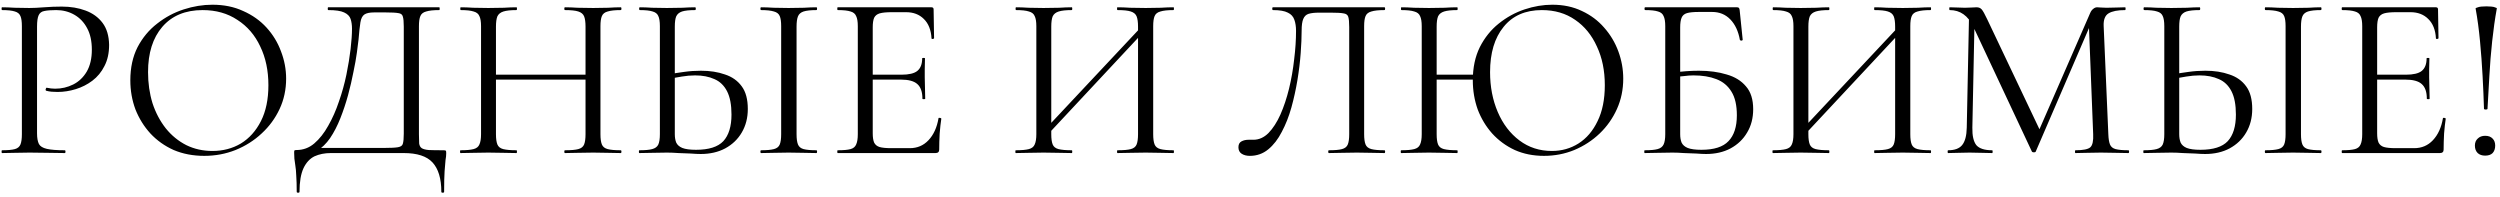 <?xml version="1.0" encoding="UTF-8"?> <svg xmlns="http://www.w3.org/2000/svg" width="343" height="27" viewBox="0 0 343 27" fill="none"><path d="M5.082 18.28C5.082 18.92 5.167 19.411 5.338 19.752C5.508 20.072 5.871 20.296 6.426 20.424C6.98 20.552 7.801 20.616 8.889 20.616C8.954 20.616 8.986 20.68 8.986 20.808C8.986 20.936 8.954 21 8.889 21C8.207 21 7.46 20.989 6.649 20.968C5.86 20.947 4.996 20.936 4.058 20.936C3.353 20.936 2.671 20.947 2.01 20.968C1.369 20.989 0.793 21 0.281 21C0.239 21 0.217 20.936 0.217 20.808C0.217 20.68 0.239 20.616 0.281 20.616C1.071 20.616 1.657 20.563 2.042 20.456C2.425 20.349 2.682 20.136 2.809 19.816C2.938 19.496 3.002 19.027 3.002 18.408V3.592C3.002 2.973 2.938 2.515 2.809 2.216C2.682 1.896 2.425 1.683 2.042 1.576C1.657 1.448 1.071 1.384 0.281 1.384C0.239 1.384 0.217 1.32 0.217 1.192C0.217 1.064 0.239 1 0.281 1C0.793 1 1.369 1.021 2.01 1.064C2.65 1.085 3.321 1.096 4.026 1.096C4.58 1.096 5.252 1.064 6.042 1C6.852 0.936 7.663 0.904 8.473 0.904C9.69 0.904 10.777 1.085 11.738 1.448C12.719 1.811 13.498 2.376 14.073 3.144C14.649 3.912 14.948 4.915 14.97 6.152C14.97 7.283 14.756 8.253 14.329 9.064C13.924 9.875 13.37 10.547 12.665 11.08C11.983 11.592 11.226 11.976 10.393 12.232C9.562 12.488 8.729 12.616 7.897 12.616C7.641 12.616 7.375 12.605 7.098 12.584C6.841 12.563 6.596 12.52 6.362 12.456C6.276 12.435 6.244 12.36 6.266 12.232C6.308 12.083 6.362 12.019 6.426 12.04C6.617 12.083 6.809 12.115 7.002 12.136C7.215 12.157 7.407 12.168 7.577 12.168C8.452 12.168 9.274 11.976 10.041 11.592C10.809 11.208 11.428 10.621 11.898 9.832C12.367 9.021 12.601 8.019 12.601 6.824C12.601 5.651 12.388 4.669 11.961 3.88C11.535 3.069 10.948 2.451 10.201 2.024C9.455 1.597 8.623 1.384 7.705 1.384C7.002 1.384 6.457 1.427 6.074 1.512C5.711 1.576 5.455 1.768 5.306 2.088C5.156 2.408 5.082 2.931 5.082 3.656V18.28ZM28.024 21.384C26.488 21.384 25.091 21.117 23.832 20.584C22.595 20.029 21.529 19.272 20.633 18.312C19.758 17.352 19.075 16.253 18.584 15.016C18.115 13.757 17.881 12.424 17.881 11.016C17.881 9.288 18.211 7.773 18.872 6.472C19.555 5.171 20.451 4.093 21.561 3.24C22.67 2.365 23.886 1.715 25.209 1.288C26.531 0.861 27.843 0.648 29.145 0.648C30.723 0.648 32.131 0.936 33.368 1.512C34.627 2.067 35.694 2.824 36.569 3.784C37.443 4.744 38.105 5.832 38.553 7.048C39.022 8.264 39.257 9.512 39.257 10.792C39.257 12.285 38.958 13.672 38.361 14.952C37.763 16.232 36.942 17.352 35.897 18.312C34.873 19.272 33.678 20.029 32.312 20.584C30.968 21.117 29.539 21.384 28.024 21.384ZM29.145 20.712C30.595 20.712 31.896 20.371 33.048 19.688C34.2 18.984 35.118 17.96 35.8 16.616C36.483 15.272 36.825 13.629 36.825 11.688C36.825 9.683 36.451 7.912 35.705 6.376C34.979 4.819 33.934 3.603 32.569 2.728C31.224 1.832 29.635 1.384 27.8 1.384C25.433 1.384 23.587 2.152 22.265 3.688C20.963 5.203 20.312 7.272 20.312 9.896C20.312 11.411 20.515 12.829 20.921 14.152C21.347 15.453 21.955 16.605 22.744 17.608C23.534 18.589 24.473 19.357 25.561 19.912C26.648 20.445 27.843 20.712 29.145 20.712ZM60.838 20.616C61.03 20.616 61.137 20.637 61.158 20.68C61.201 20.701 61.222 20.808 61.222 21C61.222 21.299 61.19 21.619 61.126 21.96C61.083 22.323 61.041 22.835 60.998 23.496C60.955 24.157 60.934 25.096 60.934 26.312C60.934 26.397 60.87 26.44 60.742 26.44C60.614 26.44 60.55 26.397 60.55 26.312C60.55 24.499 60.145 23.155 59.334 22.28C58.545 21.427 57.233 21 55.398 21H45.382C44.55 21 43.803 21.149 43.142 21.448C42.502 21.768 42.001 22.312 41.638 23.08C41.275 23.869 41.094 24.947 41.094 26.312C41.094 26.397 41.03 26.44 40.902 26.44C40.774 26.44 40.71 26.397 40.71 26.312C40.71 25.416 40.689 24.68 40.646 24.104C40.625 23.528 40.582 23.059 40.518 22.696C40.475 22.333 40.433 22.024 40.39 21.768C40.369 21.512 40.358 21.245 40.358 20.968C40.358 20.797 40.369 20.691 40.39 20.648C40.433 20.605 40.529 20.584 40.678 20.584C41.595 20.584 42.406 20.285 43.11 19.688C43.835 19.069 44.475 18.259 45.03 17.256C45.606 16.253 46.097 15.144 46.502 13.928C46.929 12.712 47.27 11.485 47.526 10.248C47.782 8.989 47.974 7.816 48.102 6.728C48.23 5.619 48.294 4.691 48.294 3.944C48.294 3.432 48.23 2.984 48.102 2.6C47.974 2.216 47.675 1.917 47.206 1.704C46.758 1.491 46.033 1.384 45.03 1.384C44.987 1.384 44.966 1.32 44.966 1.192C44.966 1.064 44.987 1 45.03 1C45.158 1 45.51 1 46.086 1C46.683 1 47.43 1 48.326 1C49.222 1 50.182 1 51.206 1C52.251 1 53.286 1 54.31 1C55.334 1 56.283 1 57.158 1C58.033 1 58.747 1 59.302 1C59.857 1 60.177 1 60.262 1C60.305 1 60.326 1.064 60.326 1.192C60.326 1.32 60.305 1.384 60.262 1.384C59.473 1.384 58.875 1.448 58.47 1.576C58.065 1.683 57.798 1.896 57.67 2.216C57.542 2.515 57.478 2.973 57.478 3.592V18.408C57.478 18.941 57.489 19.368 57.51 19.688C57.553 19.987 57.67 20.2 57.862 20.328C58.054 20.456 58.374 20.541 58.822 20.584C59.291 20.605 59.963 20.616 60.838 20.616ZM55.398 18.344V3.656C55.398 2.995 55.355 2.536 55.27 2.28C55.206 2.003 55.003 1.843 54.662 1.8C54.321 1.736 53.734 1.704 52.902 1.704H51.334C50.715 1.704 50.267 1.8 49.99 1.992C49.713 2.184 49.531 2.547 49.446 3.08C49.361 3.613 49.275 4.403 49.19 5.448C49.147 5.832 49.073 6.419 48.966 7.208C48.859 7.997 48.699 8.893 48.486 9.896C48.294 10.899 48.049 11.955 47.75 13.064C47.451 14.152 47.099 15.208 46.694 16.232C46.289 17.256 45.819 18.163 45.286 18.952C44.753 19.72 44.145 20.307 43.462 20.712V20.296H52.742C53.617 20.296 54.235 20.264 54.598 20.2C54.982 20.136 55.206 19.976 55.27 19.72C55.355 19.443 55.398 18.984 55.398 18.344ZM80.335 3.656C80.335 3.037 80.27 2.568 80.142 2.248C80.014 1.928 79.748 1.704 79.343 1.576C78.959 1.448 78.35 1.384 77.519 1.384C77.454 1.384 77.422 1.32 77.422 1.192C77.422 1.064 77.454 1 77.519 1C78.031 1 78.606 1.021 79.246 1.064C79.886 1.085 80.601 1.096 81.391 1.096C82.094 1.096 82.777 1.085 83.439 1.064C84.1 1.021 84.676 1 85.166 1C85.231 1 85.263 1.064 85.263 1.192C85.263 1.32 85.231 1.384 85.166 1.384C84.377 1.384 83.78 1.448 83.374 1.576C82.969 1.683 82.703 1.896 82.575 2.216C82.447 2.515 82.382 2.973 82.382 3.592V18.408C82.382 19.027 82.447 19.496 82.575 19.816C82.703 20.136 82.969 20.349 83.374 20.456C83.78 20.563 84.377 20.616 85.166 20.616C85.231 20.616 85.263 20.68 85.263 20.808C85.263 20.936 85.231 21 85.166 21C84.676 21 84.1 20.989 83.439 20.968C82.777 20.947 82.094 20.936 81.391 20.936C80.601 20.936 79.886 20.947 79.246 20.968C78.606 20.989 78.031 21 77.519 21C77.454 21 77.422 20.936 77.422 20.808C77.422 20.68 77.454 20.616 77.519 20.616C78.35 20.616 78.959 20.563 79.343 20.456C79.748 20.349 80.014 20.136 80.142 19.816C80.27 19.496 80.335 19.027 80.335 18.408V3.656ZM66.927 10.92V10.248H81.231V10.92H66.927ZM65.999 18.408V3.592C65.999 2.973 65.924 2.515 65.775 2.216C65.647 1.896 65.38 1.683 64.975 1.576C64.591 1.448 64.004 1.384 63.215 1.384C63.172 1.384 63.151 1.32 63.151 1.192C63.151 1.064 63.172 1 63.215 1C63.727 1 64.302 1.021 64.942 1.064C65.604 1.085 66.287 1.096 66.99 1.096C67.78 1.096 68.495 1.085 69.135 1.064C69.775 1.021 70.35 1 70.862 1C70.905 1 70.927 1.064 70.927 1.192C70.927 1.32 70.905 1.384 70.862 1.384C70.073 1.384 69.476 1.448 69.07 1.576C68.665 1.704 68.388 1.928 68.239 2.248C68.111 2.568 68.046 3.037 68.046 3.656V18.408C68.046 19.027 68.111 19.496 68.239 19.816C68.367 20.136 68.633 20.349 69.038 20.456C69.465 20.563 70.073 20.616 70.862 20.616C70.905 20.616 70.927 20.68 70.927 20.808C70.927 20.936 70.905 21 70.862 21C70.329 21 69.743 20.989 69.103 20.968C68.484 20.947 67.78 20.936 66.99 20.936C66.287 20.936 65.604 20.947 64.942 20.968C64.281 20.989 63.694 21 63.182 21C63.14 21 63.118 20.936 63.118 20.808C63.118 20.68 63.14 20.616 63.182 20.616C63.972 20.616 64.569 20.563 64.975 20.456C65.38 20.349 65.647 20.136 65.775 19.816C65.924 19.496 65.999 19.027 65.999 18.408ZM96.136 21.128C95.773 21.128 95.314 21.107 94.76 21.064C94.226 21.043 93.672 21.021 93.096 21C92.52 20.957 91.986 20.936 91.496 20.936C90.813 20.936 90.141 20.947 89.48 20.968C88.84 20.989 88.253 21 87.72 21C87.677 21 87.656 20.936 87.656 20.808C87.656 20.68 87.677 20.616 87.72 20.616C88.509 20.616 89.096 20.563 89.48 20.456C89.885 20.349 90.162 20.147 90.312 19.848C90.461 19.528 90.536 19.048 90.536 18.408V3.592C90.536 2.952 90.461 2.483 90.312 2.184C90.184 1.885 89.928 1.683 89.544 1.576C89.16 1.448 88.573 1.384 87.784 1.384C87.72 1.384 87.688 1.32 87.688 1.192C87.688 1.064 87.72 1 87.784 1C88.296 1 88.861 1.021 89.48 1.064C90.098 1.085 90.77 1.096 91.496 1.096C92.264 1.096 92.978 1.085 93.64 1.064C94.301 1.021 94.877 1 95.368 1C95.432 1 95.464 1.064 95.464 1.192C95.464 1.32 95.432 1.384 95.368 1.384C94.578 1.384 93.981 1.448 93.576 1.576C93.192 1.704 92.925 1.928 92.776 2.248C92.648 2.547 92.584 3.016 92.584 3.656V18.408C92.584 18.856 92.648 19.24 92.776 19.56C92.925 19.88 93.202 20.125 93.608 20.296C94.034 20.467 94.664 20.552 95.496 20.552C97.245 20.552 98.493 20.157 99.24 19.368C99.986 18.557 100.36 17.341 100.36 15.72C100.36 14.376 100.157 13.309 99.752 12.52C99.346 11.731 98.77 11.176 98.024 10.856C97.277 10.515 96.392 10.344 95.368 10.344C94.77 10.344 94.162 10.397 93.544 10.504C92.925 10.589 92.317 10.717 91.72 10.888L91.656 10.248C92.381 10.077 93.117 9.949 93.864 9.864C94.61 9.757 95.378 9.704 96.168 9.704C97.405 9.704 98.504 9.875 99.464 10.216C100.445 10.536 101.213 11.08 101.768 11.848C102.322 12.595 102.6 13.629 102.6 14.952C102.6 16.168 102.322 17.245 101.768 18.184C101.234 19.101 100.477 19.827 99.496 20.36C98.536 20.872 97.416 21.128 96.136 21.128ZM109.288 18.408C109.288 19.027 109.352 19.496 109.48 19.816C109.608 20.136 109.864 20.349 110.248 20.456C110.653 20.563 111.24 20.616 112.008 20.616C112.072 20.616 112.104 20.68 112.104 20.808C112.104 20.936 112.072 21 112.008 21C111.496 21 110.92 20.989 110.28 20.968C109.661 20.947 108.968 20.936 108.2 20.936C107.496 20.936 106.813 20.947 106.152 20.968C105.512 20.989 104.936 21 104.424 21C104.36 21 104.328 20.936 104.328 20.808C104.328 20.68 104.36 20.616 104.424 20.616C105.192 20.616 105.778 20.563 106.184 20.456C106.589 20.349 106.856 20.136 106.984 19.816C107.112 19.496 107.176 19.027 107.176 18.408V3.592C107.176 2.973 107.112 2.515 106.984 2.216C106.856 1.896 106.589 1.683 106.184 1.576C105.778 1.448 105.192 1.384 104.424 1.384C104.36 1.384 104.328 1.32 104.328 1.192C104.328 1.064 104.36 1 104.424 1C104.936 1 105.512 1.021 106.152 1.064C106.813 1.085 107.496 1.096 108.2 1.096C108.968 1.096 109.672 1.085 110.312 1.064C110.952 1.021 111.517 1 112.008 1C112.072 1 112.104 1.064 112.104 1.192C112.104 1.32 112.072 1.384 112.008 1.384C111.24 1.384 110.653 1.448 110.248 1.576C109.864 1.704 109.608 1.928 109.48 2.248C109.352 2.568 109.288 3.037 109.288 3.656V18.408ZM128.347 21H114.939C114.896 21 114.875 20.936 114.875 20.808C114.875 20.68 114.896 20.616 114.939 20.616C115.728 20.616 116.315 20.563 116.699 20.456C117.083 20.349 117.339 20.136 117.467 19.816C117.616 19.496 117.691 19.027 117.691 18.408V3.592C117.691 2.973 117.616 2.515 117.467 2.216C117.339 1.896 117.083 1.683 116.699 1.576C116.315 1.448 115.728 1.384 114.939 1.384C114.896 1.384 114.875 1.32 114.875 1.192C114.875 1.064 114.896 1 114.939 1H127.803C127.995 1 128.091 1.096 128.091 1.288L128.155 5.224C128.155 5.288 128.091 5.331 127.963 5.352C127.856 5.352 127.803 5.32 127.803 5.256C127.739 4.104 127.387 3.219 126.747 2.6C126.128 1.981 125.317 1.672 124.315 1.672H122.363C121.637 1.672 121.083 1.725 120.699 1.832C120.336 1.939 120.08 2.141 119.931 2.44C119.803 2.739 119.739 3.176 119.739 3.752V18.28C119.739 18.835 119.803 19.261 119.931 19.56C120.08 19.859 120.325 20.061 120.667 20.168C121.029 20.275 121.563 20.328 122.267 20.328H124.827C125.851 20.328 126.704 19.965 127.387 19.24C128.091 18.493 128.549 17.491 128.763 16.232C128.763 16.168 128.827 16.147 128.955 16.168C129.083 16.189 129.147 16.232 129.147 16.296C129.061 16.851 128.987 17.523 128.923 18.312C128.88 19.101 128.859 19.837 128.859 20.52C128.859 20.84 128.688 21 128.347 21ZM126.555 13.544C126.555 12.605 126.32 11.933 125.851 11.528C125.403 11.123 124.645 10.92 123.579 10.92H118.779V10.248H123.675C124.699 10.248 125.424 10.077 125.851 9.736C126.299 9.373 126.523 8.797 126.523 8.008C126.523 7.965 126.587 7.944 126.715 7.944C126.843 7.944 126.907 7.965 126.907 8.008C126.907 8.648 126.896 9.149 126.875 9.512C126.875 9.853 126.875 10.216 126.875 10.6C126.875 11.091 126.885 11.571 126.907 12.04C126.928 12.509 126.939 13.011 126.939 13.544C126.939 13.587 126.875 13.608 126.747 13.608C126.619 13.608 126.555 13.587 126.555 13.544ZM143.53 18.696L142.986 18.184L157.066 3.176L157.578 3.656L143.53 18.696ZM139.37 21C139.327 21 139.306 20.936 139.306 20.808C139.306 20.68 139.327 20.616 139.37 20.616C140.159 20.616 140.757 20.563 141.162 20.456C141.567 20.349 141.834 20.136 141.962 19.816C142.111 19.496 142.186 19.027 142.186 18.408V3.592C142.186 2.973 142.111 2.515 141.962 2.216C141.834 1.896 141.567 1.683 141.162 1.576C140.778 1.448 140.191 1.384 139.402 1.384C139.359 1.384 139.338 1.32 139.338 1.192C139.338 1.064 139.359 1 139.402 1C139.914 1 140.49 1.021 141.13 1.064C141.791 1.085 142.474 1.096 143.178 1.096C143.967 1.096 144.682 1.085 145.322 1.064C145.962 1.021 146.538 1 147.05 1C147.093 1 147.114 1.064 147.114 1.192C147.114 1.32 147.093 1.384 147.05 1.384C146.261 1.384 145.663 1.448 145.258 1.576C144.853 1.704 144.575 1.928 144.426 2.248C144.298 2.568 144.234 3.037 144.234 3.656V18.408C144.234 19.027 144.298 19.496 144.426 19.816C144.554 20.136 144.821 20.349 145.226 20.456C145.653 20.563 146.261 20.616 147.05 20.616C147.093 20.616 147.114 20.68 147.114 20.808C147.114 20.936 147.093 21 147.05 21C146.517 21 145.93 20.989 145.29 20.968C144.671 20.947 143.967 20.936 143.178 20.936C142.474 20.936 141.791 20.947 141.13 20.968C140.469 20.989 139.882 21 139.37 21ZM153.322 21C153.279 21 153.258 20.936 153.258 20.808C153.258 20.68 153.279 20.616 153.322 20.616C154.154 20.616 154.762 20.563 155.146 20.456C155.551 20.349 155.818 20.136 155.946 19.816C156.074 19.496 156.138 19.027 156.138 18.408V3.656C156.138 3.037 156.074 2.568 155.946 2.248C155.818 1.928 155.551 1.704 155.146 1.576C154.762 1.448 154.154 1.384 153.322 1.384C153.279 1.384 153.258 1.32 153.258 1.192C153.258 1.064 153.279 1 153.322 1C153.855 1 154.431 1.021 155.05 1.064C155.69 1.085 156.405 1.096 157.194 1.096C157.898 1.096 158.581 1.085 159.242 1.064C159.903 1.021 160.49 1 161.002 1C161.045 1 161.066 1.064 161.066 1.192C161.066 1.32 161.045 1.384 161.002 1.384C160.213 1.384 159.615 1.448 159.21 1.576C158.805 1.683 158.538 1.896 158.41 2.216C158.282 2.515 158.218 2.973 158.218 3.592V18.408C158.218 19.027 158.282 19.496 158.41 19.816C158.538 20.136 158.805 20.349 159.21 20.456C159.615 20.563 160.213 20.616 161.002 20.616C161.045 20.616 161.066 20.68 161.066 20.808C161.066 20.936 161.045 21 161.002 21C160.49 21 159.903 20.989 159.242 20.968C158.581 20.947 157.898 20.936 157.194 20.936C156.405 20.936 155.69 20.947 155.05 20.968C154.431 20.989 153.855 21 153.322 21ZM171.48 21.384C171.032 21.384 170.659 21.288 170.36 21.096C170.062 20.904 169.912 20.605 169.912 20.2C169.912 19.816 170.051 19.549 170.328 19.4C170.606 19.251 170.926 19.176 171.288 19.176C171.395 19.176 171.502 19.176 171.608 19.176C171.736 19.176 171.854 19.176 171.96 19.176C172.728 19.176 173.422 18.867 174.04 18.248C174.659 17.608 175.203 16.765 175.672 15.72C176.142 14.653 176.536 13.469 176.856 12.168C177.176 10.845 177.411 9.501 177.56 8.136C177.731 6.771 177.816 5.469 177.816 4.232C177.816 3.656 177.742 3.155 177.592 2.728C177.443 2.28 177.144 1.949 176.696 1.736C176.248 1.501 175.566 1.384 174.648 1.384C174.584 1.384 174.552 1.32 174.552 1.192C174.552 1.064 174.584 1 174.648 1C174.776 1 175.139 1 175.736 1C176.334 1 177.08 1 177.976 1C178.872 1 179.832 1 180.856 1C181.902 1 182.936 1 183.96 1C185.006 1 185.966 1 186.84 1C187.715 1 188.43 1 188.984 1C189.539 1 189.859 1 189.944 1C190.008 1 190.04 1.064 190.04 1.192C190.04 1.32 190.008 1.384 189.944 1.384C189.155 1.384 188.558 1.448 188.152 1.576C187.747 1.683 187.48 1.896 187.352 2.216C187.224 2.515 187.16 2.973 187.16 3.592V18.408C187.16 19.027 187.224 19.496 187.352 19.816C187.48 20.136 187.747 20.349 188.152 20.456C188.558 20.563 189.155 20.616 189.944 20.616C190.008 20.616 190.04 20.68 190.04 20.808C190.04 20.936 190.008 21 189.944 21C189.454 21 188.878 20.989 188.216 20.968C187.555 20.947 186.872 20.936 186.168 20.936C185.422 20.936 184.718 20.947 184.056 20.968C183.416 20.989 182.84 21 182.328 21C182.264 21 182.232 20.936 182.232 20.808C182.232 20.68 182.264 20.616 182.328 20.616C183.139 20.616 183.736 20.563 184.12 20.456C184.526 20.349 184.792 20.136 184.92 19.816C185.048 19.496 185.112 19.027 185.112 18.408V3.72C185.112 3.059 185.07 2.589 184.984 2.312C184.899 2.035 184.675 1.875 184.312 1.832C183.971 1.768 183.395 1.736 182.584 1.736H180.952C180.376 1.736 179.907 1.789 179.544 1.896C179.203 2.003 178.958 2.237 178.808 2.6C178.659 2.941 178.584 3.485 178.584 4.232C178.584 5.085 178.542 6.099 178.456 7.272C178.371 8.445 178.222 9.683 178.008 10.984C177.795 12.264 177.518 13.523 177.176 14.76C176.835 15.976 176.398 17.085 175.864 18.088C175.352 19.091 174.734 19.891 174.008 20.488C173.283 21.085 172.44 21.384 171.48 21.384ZM196.085 10.92V10.248H203.093V10.92H196.085ZM195.061 18.408V3.592C195.061 2.973 194.986 2.515 194.837 2.216C194.709 1.896 194.442 1.683 194.037 1.576C193.653 1.448 193.066 1.384 192.277 1.384C192.234 1.384 192.213 1.32 192.213 1.192C192.213 1.064 192.234 1 192.277 1C192.789 1 193.365 1.021 194.005 1.064C194.666 1.085 195.349 1.096 196.053 1.096C196.842 1.096 197.557 1.085 198.197 1.064C198.837 1.021 199.413 1 199.925 1C199.968 1 199.989 1.064 199.989 1.192C199.989 1.32 199.968 1.384 199.925 1.384C199.136 1.384 198.538 1.448 198.133 1.576C197.728 1.704 197.45 1.928 197.301 2.248C197.173 2.568 197.109 3.037 197.109 3.656V18.408C197.109 19.027 197.173 19.496 197.301 19.816C197.429 20.136 197.696 20.349 198.101 20.456C198.528 20.563 199.136 20.616 199.925 20.616C199.968 20.616 199.989 20.68 199.989 20.808C199.989 20.936 199.968 21 199.925 21C199.392 21 198.805 20.989 198.165 20.968C197.546 20.947 196.842 20.936 196.053 20.936C195.349 20.936 194.666 20.947 194.005 20.968C193.344 20.989 192.757 21 192.245 21C192.202 21 192.181 20.936 192.181 20.808C192.181 20.68 192.202 20.616 192.245 20.616C193.034 20.616 193.632 20.563 194.037 20.456C194.442 20.349 194.709 20.136 194.837 19.816C194.986 19.496 195.061 19.027 195.061 18.408ZM211.829 21.384C210.357 21.384 209.024 21.117 207.829 20.584C206.634 20.029 205.6 19.272 204.725 18.312C203.872 17.352 203.21 16.253 202.741 15.016C202.293 13.757 202.069 12.424 202.069 11.016C202.069 9.288 202.389 7.773 203.029 6.472C203.69 5.171 204.554 4.093 205.621 3.24C206.709 2.365 207.893 1.715 209.173 1.288C210.453 0.861 211.722 0.648 212.981 0.648C214.496 0.648 215.85 0.936 217.045 1.512C218.24 2.067 219.253 2.824 220.085 3.784C220.938 4.744 221.589 5.832 222.037 7.048C222.485 8.264 222.709 9.512 222.709 10.792C222.709 12.285 222.421 13.672 221.845 14.952C221.269 16.232 220.48 17.352 219.477 18.312C218.474 19.272 217.312 20.029 215.989 20.584C214.688 21.117 213.301 21.384 211.829 21.384ZM212.917 20.712C214.261 20.712 215.477 20.371 216.565 19.688C217.674 18.984 218.549 17.96 219.189 16.616C219.85 15.272 220.181 13.629 220.181 11.688C220.181 9.683 219.818 7.912 219.093 6.376C218.389 4.819 217.397 3.603 216.117 2.728C214.837 1.832 213.312 1.384 211.541 1.384C209.28 1.384 207.53 2.152 206.293 3.688C205.056 5.203 204.437 7.272 204.437 9.896C204.437 11.901 204.789 13.725 205.493 15.368C206.197 17.011 207.189 18.312 208.469 19.272C209.749 20.232 211.232 20.712 212.917 20.712ZM234.073 21.128C233.732 21.128 233.284 21.107 232.729 21.064C232.175 21.043 231.609 21.021 231.033 21C230.457 20.957 229.935 20.936 229.465 20.936C228.761 20.936 228.079 20.947 227.417 20.968C226.777 20.989 226.191 21 225.657 21C225.615 21 225.593 20.936 225.593 20.808C225.593 20.68 225.615 20.616 225.657 20.616C226.447 20.616 227.033 20.563 227.417 20.456C227.823 20.349 228.1 20.136 228.249 19.816C228.399 19.496 228.473 19.027 228.473 18.408V3.592C228.473 2.973 228.399 2.515 228.249 2.216C228.121 1.896 227.865 1.683 227.481 1.576C227.097 1.448 226.511 1.384 225.721 1.384C225.657 1.384 225.625 1.32 225.625 1.192C225.625 1.064 225.657 1 225.721 1H238.329C238.457 1 238.543 1.032 238.585 1.096C238.628 1.139 238.66 1.235 238.681 1.384L239.097 5.448C239.097 5.512 239.044 5.555 238.937 5.576C238.831 5.576 238.756 5.544 238.713 5.48C238.5 4.285 238.063 3.347 237.401 2.664C236.74 1.981 235.908 1.64 234.905 1.64H233.081C232.356 1.64 231.812 1.693 231.449 1.8C231.087 1.907 230.841 2.12 230.713 2.44C230.585 2.739 230.521 3.187 230.521 3.784V18.408C230.521 18.856 230.585 19.24 230.713 19.56C230.863 19.88 231.14 20.125 231.545 20.296C231.972 20.467 232.601 20.552 233.433 20.552C235.161 20.552 236.399 20.157 237.145 19.368C237.913 18.579 238.297 17.395 238.297 15.816C238.297 14.451 238.052 13.373 237.561 12.584C237.071 11.773 236.377 11.197 235.481 10.856C234.607 10.515 233.561 10.344 232.345 10.344C231.94 10.344 231.503 10.376 231.033 10.44C230.585 10.483 230.127 10.525 229.657 10.568L229.593 9.96C230.191 9.875 230.777 9.811 231.353 9.768C231.951 9.725 232.527 9.704 233.081 9.704C234.511 9.704 235.78 9.875 236.889 10.216C238.02 10.536 238.905 11.08 239.545 11.848C240.207 12.595 240.537 13.64 240.537 14.984C240.537 16.2 240.26 17.267 239.705 18.184C239.172 19.101 238.415 19.827 237.433 20.36C236.473 20.872 235.353 21.128 234.073 21.128ZM247.405 18.696L246.861 18.184L260.941 3.176L261.453 3.656L247.405 18.696ZM243.245 21C243.202 21 243.181 20.936 243.181 20.808C243.181 20.68 243.202 20.616 243.245 20.616C244.034 20.616 244.632 20.563 245.037 20.456C245.442 20.349 245.709 20.136 245.837 19.816C245.986 19.496 246.061 19.027 246.061 18.408V3.592C246.061 2.973 245.986 2.515 245.837 2.216C245.709 1.896 245.442 1.683 245.037 1.576C244.653 1.448 244.066 1.384 243.277 1.384C243.234 1.384 243.213 1.32 243.213 1.192C243.213 1.064 243.234 1 243.277 1C243.789 1 244.365 1.021 245.005 1.064C245.666 1.085 246.349 1.096 247.053 1.096C247.842 1.096 248.557 1.085 249.197 1.064C249.837 1.021 250.413 1 250.925 1C250.968 1 250.989 1.064 250.989 1.192C250.989 1.32 250.968 1.384 250.925 1.384C250.136 1.384 249.538 1.448 249.133 1.576C248.728 1.704 248.45 1.928 248.301 2.248C248.173 2.568 248.109 3.037 248.109 3.656V18.408C248.109 19.027 248.173 19.496 248.301 19.816C248.429 20.136 248.696 20.349 249.101 20.456C249.528 20.563 250.136 20.616 250.925 20.616C250.968 20.616 250.989 20.68 250.989 20.808C250.989 20.936 250.968 21 250.925 21C250.392 21 249.805 20.989 249.165 20.968C248.546 20.947 247.842 20.936 247.053 20.936C246.349 20.936 245.666 20.947 245.005 20.968C244.344 20.989 243.757 21 243.245 21ZM257.197 21C257.154 21 257.133 20.936 257.133 20.808C257.133 20.68 257.154 20.616 257.197 20.616C258.029 20.616 258.637 20.563 259.021 20.456C259.426 20.349 259.693 20.136 259.821 19.816C259.949 19.496 260.013 19.027 260.013 18.408V3.656C260.013 3.037 259.949 2.568 259.821 2.248C259.693 1.928 259.426 1.704 259.021 1.576C258.637 1.448 258.029 1.384 257.197 1.384C257.154 1.384 257.133 1.32 257.133 1.192C257.133 1.064 257.154 1 257.197 1C257.73 1 258.306 1.021 258.925 1.064C259.565 1.085 260.28 1.096 261.069 1.096C261.773 1.096 262.456 1.085 263.117 1.064C263.778 1.021 264.365 1 264.877 1C264.92 1 264.941 1.064 264.941 1.192C264.941 1.32 264.92 1.384 264.877 1.384C264.088 1.384 263.49 1.448 263.085 1.576C262.68 1.683 262.413 1.896 262.285 2.216C262.157 2.515 262.093 2.973 262.093 3.592V18.408C262.093 19.027 262.157 19.496 262.285 19.816C262.413 20.136 262.68 20.349 263.085 20.456C263.49 20.563 264.088 20.616 264.877 20.616C264.92 20.616 264.941 20.68 264.941 20.808C264.941 20.936 264.92 21 264.877 21C264.365 21 263.778 20.989 263.117 20.968C262.456 20.947 261.773 20.936 261.069 20.936C260.28 20.936 259.565 20.947 258.925 20.968C258.306 20.989 257.73 21 257.197 21ZM269.839 17.512L270.159 1.736L270.927 1.8L270.607 17.512C270.586 18.621 270.767 19.421 271.151 19.912C271.557 20.381 272.282 20.616 273.327 20.616C273.37 20.616 273.391 20.68 273.391 20.808C273.391 20.936 273.37 21 273.327 21C272.858 21 272.367 20.989 271.855 20.968C271.365 20.947 270.821 20.936 270.223 20.936C269.669 20.936 269.146 20.947 268.655 20.968C268.165 20.989 267.706 21 267.279 21C267.237 21 267.215 20.936 267.215 20.808C267.215 20.68 267.237 20.616 267.279 20.616C268.175 20.616 268.815 20.381 269.199 19.912C269.605 19.421 269.818 18.621 269.839 17.512ZM292.015 20.616C292.079 20.616 292.111 20.68 292.111 20.808C292.111 20.936 292.079 21 292.015 21C291.503 21 290.917 20.989 290.255 20.968C289.615 20.947 288.943 20.936 288.239 20.936C287.557 20.936 286.917 20.947 286.319 20.968C285.743 20.989 285.221 21 284.751 21C284.709 21 284.687 20.936 284.687 20.808C284.687 20.68 284.709 20.616 284.751 20.616C285.818 20.616 286.501 20.477 286.799 20.2C287.098 19.923 287.226 19.325 287.183 18.408L286.575 2.952L287.631 1.48L279.311 20.776C279.29 20.861 279.205 20.904 279.055 20.904C278.906 20.904 278.81 20.861 278.767 20.776L270.735 3.656C270.01 2.141 268.933 1.384 267.503 1.384C267.461 1.384 267.439 1.32 267.439 1.192C267.439 1.064 267.461 1 267.503 1C267.845 1 268.207 1.011 268.591 1.032C268.997 1.053 269.327 1.064 269.583 1.064C269.925 1.064 270.234 1.053 270.511 1.032C270.81 1.011 271.034 1 271.183 1C271.482 1 271.717 1.096 271.887 1.288C272.058 1.48 272.314 1.939 272.655 2.664L279.951 18.024L278.959 19.688L286.767 1.8C286.874 1.544 287.013 1.352 287.183 1.224C287.354 1.075 287.535 1 287.727 1C287.855 1 288.026 1.011 288.239 1.032C288.453 1.053 288.709 1.064 289.007 1.064C289.583 1.064 290.053 1.053 290.415 1.032C290.778 1.011 291.162 1 291.567 1C291.61 1 291.631 1.064 291.631 1.192C291.631 1.32 291.61 1.384 291.567 1.384C290.543 1.384 289.786 1.533 289.295 1.832C288.805 2.131 288.581 2.717 288.623 3.592L289.263 18.408C289.285 19.027 289.359 19.496 289.487 19.816C289.615 20.136 289.871 20.349 290.255 20.456C290.661 20.563 291.247 20.616 292.015 20.616ZM302.542 21.128C302.179 21.128 301.721 21.107 301.166 21.064C300.633 21.043 300.078 21.021 299.502 21C298.926 20.957 298.393 20.936 297.902 20.936C297.219 20.936 296.547 20.947 295.886 20.968C295.246 20.989 294.659 21 294.126 21C294.083 21 294.062 20.936 294.062 20.808C294.062 20.68 294.083 20.616 294.126 20.616C294.915 20.616 295.502 20.563 295.886 20.456C296.291 20.349 296.569 20.147 296.718 19.848C296.867 19.528 296.942 19.048 296.942 18.408V3.592C296.942 2.952 296.867 2.483 296.718 2.184C296.59 1.885 296.334 1.683 295.95 1.576C295.566 1.448 294.979 1.384 294.19 1.384C294.126 1.384 294.094 1.32 294.094 1.192C294.094 1.064 294.126 1 294.19 1C294.702 1 295.267 1.021 295.886 1.064C296.505 1.085 297.177 1.096 297.902 1.096C298.67 1.096 299.385 1.085 300.046 1.064C300.707 1.021 301.283 1 301.774 1C301.838 1 301.87 1.064 301.87 1.192C301.87 1.32 301.838 1.384 301.774 1.384C300.985 1.384 300.387 1.448 299.982 1.576C299.598 1.704 299.331 1.928 299.182 2.248C299.054 2.547 298.99 3.016 298.99 3.656V18.408C298.99 18.856 299.054 19.24 299.182 19.56C299.331 19.88 299.609 20.125 300.014 20.296C300.441 20.467 301.07 20.552 301.902 20.552C303.651 20.552 304.899 20.157 305.646 19.368C306.393 18.557 306.766 17.341 306.766 15.72C306.766 14.376 306.563 13.309 306.158 12.52C305.753 11.731 305.177 11.176 304.43 10.856C303.683 10.515 302.798 10.344 301.774 10.344C301.177 10.344 300.569 10.397 299.95 10.504C299.331 10.589 298.723 10.717 298.126 10.888L298.062 10.248C298.787 10.077 299.523 9.949 300.27 9.864C301.017 9.757 301.785 9.704 302.574 9.704C303.811 9.704 304.91 9.875 305.87 10.216C306.851 10.536 307.619 11.08 308.174 11.848C308.729 12.595 309.006 13.629 309.006 14.952C309.006 16.168 308.729 17.245 308.174 18.184C307.641 19.101 306.883 19.827 305.902 20.36C304.942 20.872 303.822 21.128 302.542 21.128ZM315.694 18.408C315.694 19.027 315.758 19.496 315.886 19.816C316.014 20.136 316.27 20.349 316.654 20.456C317.059 20.563 317.646 20.616 318.414 20.616C318.478 20.616 318.51 20.68 318.51 20.808C318.51 20.936 318.478 21 318.414 21C317.902 21 317.326 20.989 316.686 20.968C316.067 20.947 315.374 20.936 314.606 20.936C313.902 20.936 313.219 20.947 312.558 20.968C311.918 20.989 311.342 21 310.83 21C310.766 21 310.734 20.936 310.734 20.808C310.734 20.68 310.766 20.616 310.83 20.616C311.598 20.616 312.185 20.563 312.59 20.456C312.995 20.349 313.262 20.136 313.39 19.816C313.518 19.496 313.582 19.027 313.582 18.408V3.592C313.582 2.973 313.518 2.515 313.39 2.216C313.262 1.896 312.995 1.683 312.59 1.576C312.185 1.448 311.598 1.384 310.83 1.384C310.766 1.384 310.734 1.32 310.734 1.192C310.734 1.064 310.766 1 310.83 1C311.342 1 311.918 1.021 312.558 1.064C313.219 1.085 313.902 1.096 314.606 1.096C315.374 1.096 316.078 1.085 316.718 1.064C317.358 1.021 317.923 1 318.414 1C318.478 1 318.51 1.064 318.51 1.192C318.51 1.32 318.478 1.384 318.414 1.384C317.646 1.384 317.059 1.448 316.654 1.576C316.27 1.704 316.014 1.928 315.886 2.248C315.758 2.568 315.694 3.037 315.694 3.656V18.408ZM334.753 21H321.345C321.302 21 321.281 20.936 321.281 20.808C321.281 20.68 321.302 20.616 321.345 20.616C322.134 20.616 322.721 20.563 323.105 20.456C323.489 20.349 323.745 20.136 323.873 19.816C324.022 19.496 324.097 19.027 324.097 18.408V3.592C324.097 2.973 324.022 2.515 323.873 2.216C323.745 1.896 323.489 1.683 323.105 1.576C322.721 1.448 322.134 1.384 321.345 1.384C321.302 1.384 321.281 1.32 321.281 1.192C321.281 1.064 321.302 1 321.345 1H334.209C334.401 1 334.497 1.096 334.497 1.288L334.561 5.224C334.561 5.288 334.497 5.331 334.369 5.352C334.262 5.352 334.209 5.32 334.209 5.256C334.145 4.104 333.793 3.219 333.153 2.6C332.534 1.981 331.723 1.672 330.721 1.672H328.769C328.043 1.672 327.489 1.725 327.105 1.832C326.742 1.939 326.486 2.141 326.337 2.44C326.209 2.739 326.145 3.176 326.145 3.752V18.28C326.145 18.835 326.209 19.261 326.337 19.56C326.486 19.859 326.731 20.061 327.073 20.168C327.435 20.275 327.969 20.328 328.673 20.328H331.233C332.257 20.328 333.11 19.965 333.793 19.24C334.497 18.493 334.955 17.491 335.169 16.232C335.169 16.168 335.233 16.147 335.361 16.168C335.489 16.189 335.553 16.232 335.553 16.296C335.467 16.851 335.393 17.523 335.329 18.312C335.286 19.101 335.265 19.837 335.265 20.52C335.265 20.84 335.094 21 334.753 21ZM332.961 13.544C332.961 12.605 332.726 11.933 332.257 11.528C331.809 11.123 331.051 10.92 329.985 10.92H325.185V10.248H330.081C331.105 10.248 331.83 10.077 332.257 9.736C332.705 9.373 332.929 8.797 332.929 8.008C332.929 7.965 332.993 7.944 333.121 7.944C333.249 7.944 333.313 7.965 333.313 8.008C333.313 8.648 333.302 9.149 333.281 9.512C333.281 9.853 333.281 10.216 333.281 10.6C333.281 11.091 333.291 11.571 333.313 12.04C333.334 12.509 333.345 13.011 333.345 13.544C333.345 13.587 333.281 13.608 333.153 13.608C333.025 13.608 332.961 13.587 332.961 13.544ZM339.652 1.16C339.652 1.117 339.727 1.075 339.876 1.032C340.026 0.968 340.207 0.925 340.42 0.904C340.655 0.883 340.89 0.872 341.124 0.872C341.359 0.872 341.594 0.883 341.828 0.904C342.063 0.925 342.244 0.968 342.372 1.032C342.522 1.075 342.586 1.117 342.564 1.16C342.308 2.568 342.095 4.072 341.924 5.672C341.754 7.251 341.626 8.84 341.54 10.44C341.455 12.019 341.37 13.523 341.284 14.952C341.284 14.973 341.242 14.995 341.156 15.016C341.092 15.037 341.018 15.037 340.932 15.016C340.847 14.995 340.804 14.973 340.804 14.952C340.762 13.523 340.698 12.019 340.612 10.44C340.527 8.84 340.41 7.251 340.26 5.672C340.111 4.072 339.908 2.568 339.652 1.16ZM340.964 21.352C340.538 21.352 340.196 21.235 339.94 21C339.684 20.744 339.556 20.403 339.556 19.976C339.556 19.571 339.684 19.251 339.94 19.016C340.196 18.76 340.538 18.632 340.964 18.632C341.412 18.632 341.754 18.76 341.988 19.016C342.223 19.251 342.34 19.571 342.34 19.976C342.34 20.403 342.223 20.744 341.988 21C341.754 21.235 341.412 21.352 340.964 21.352Z" fill="black"></path></svg> 
